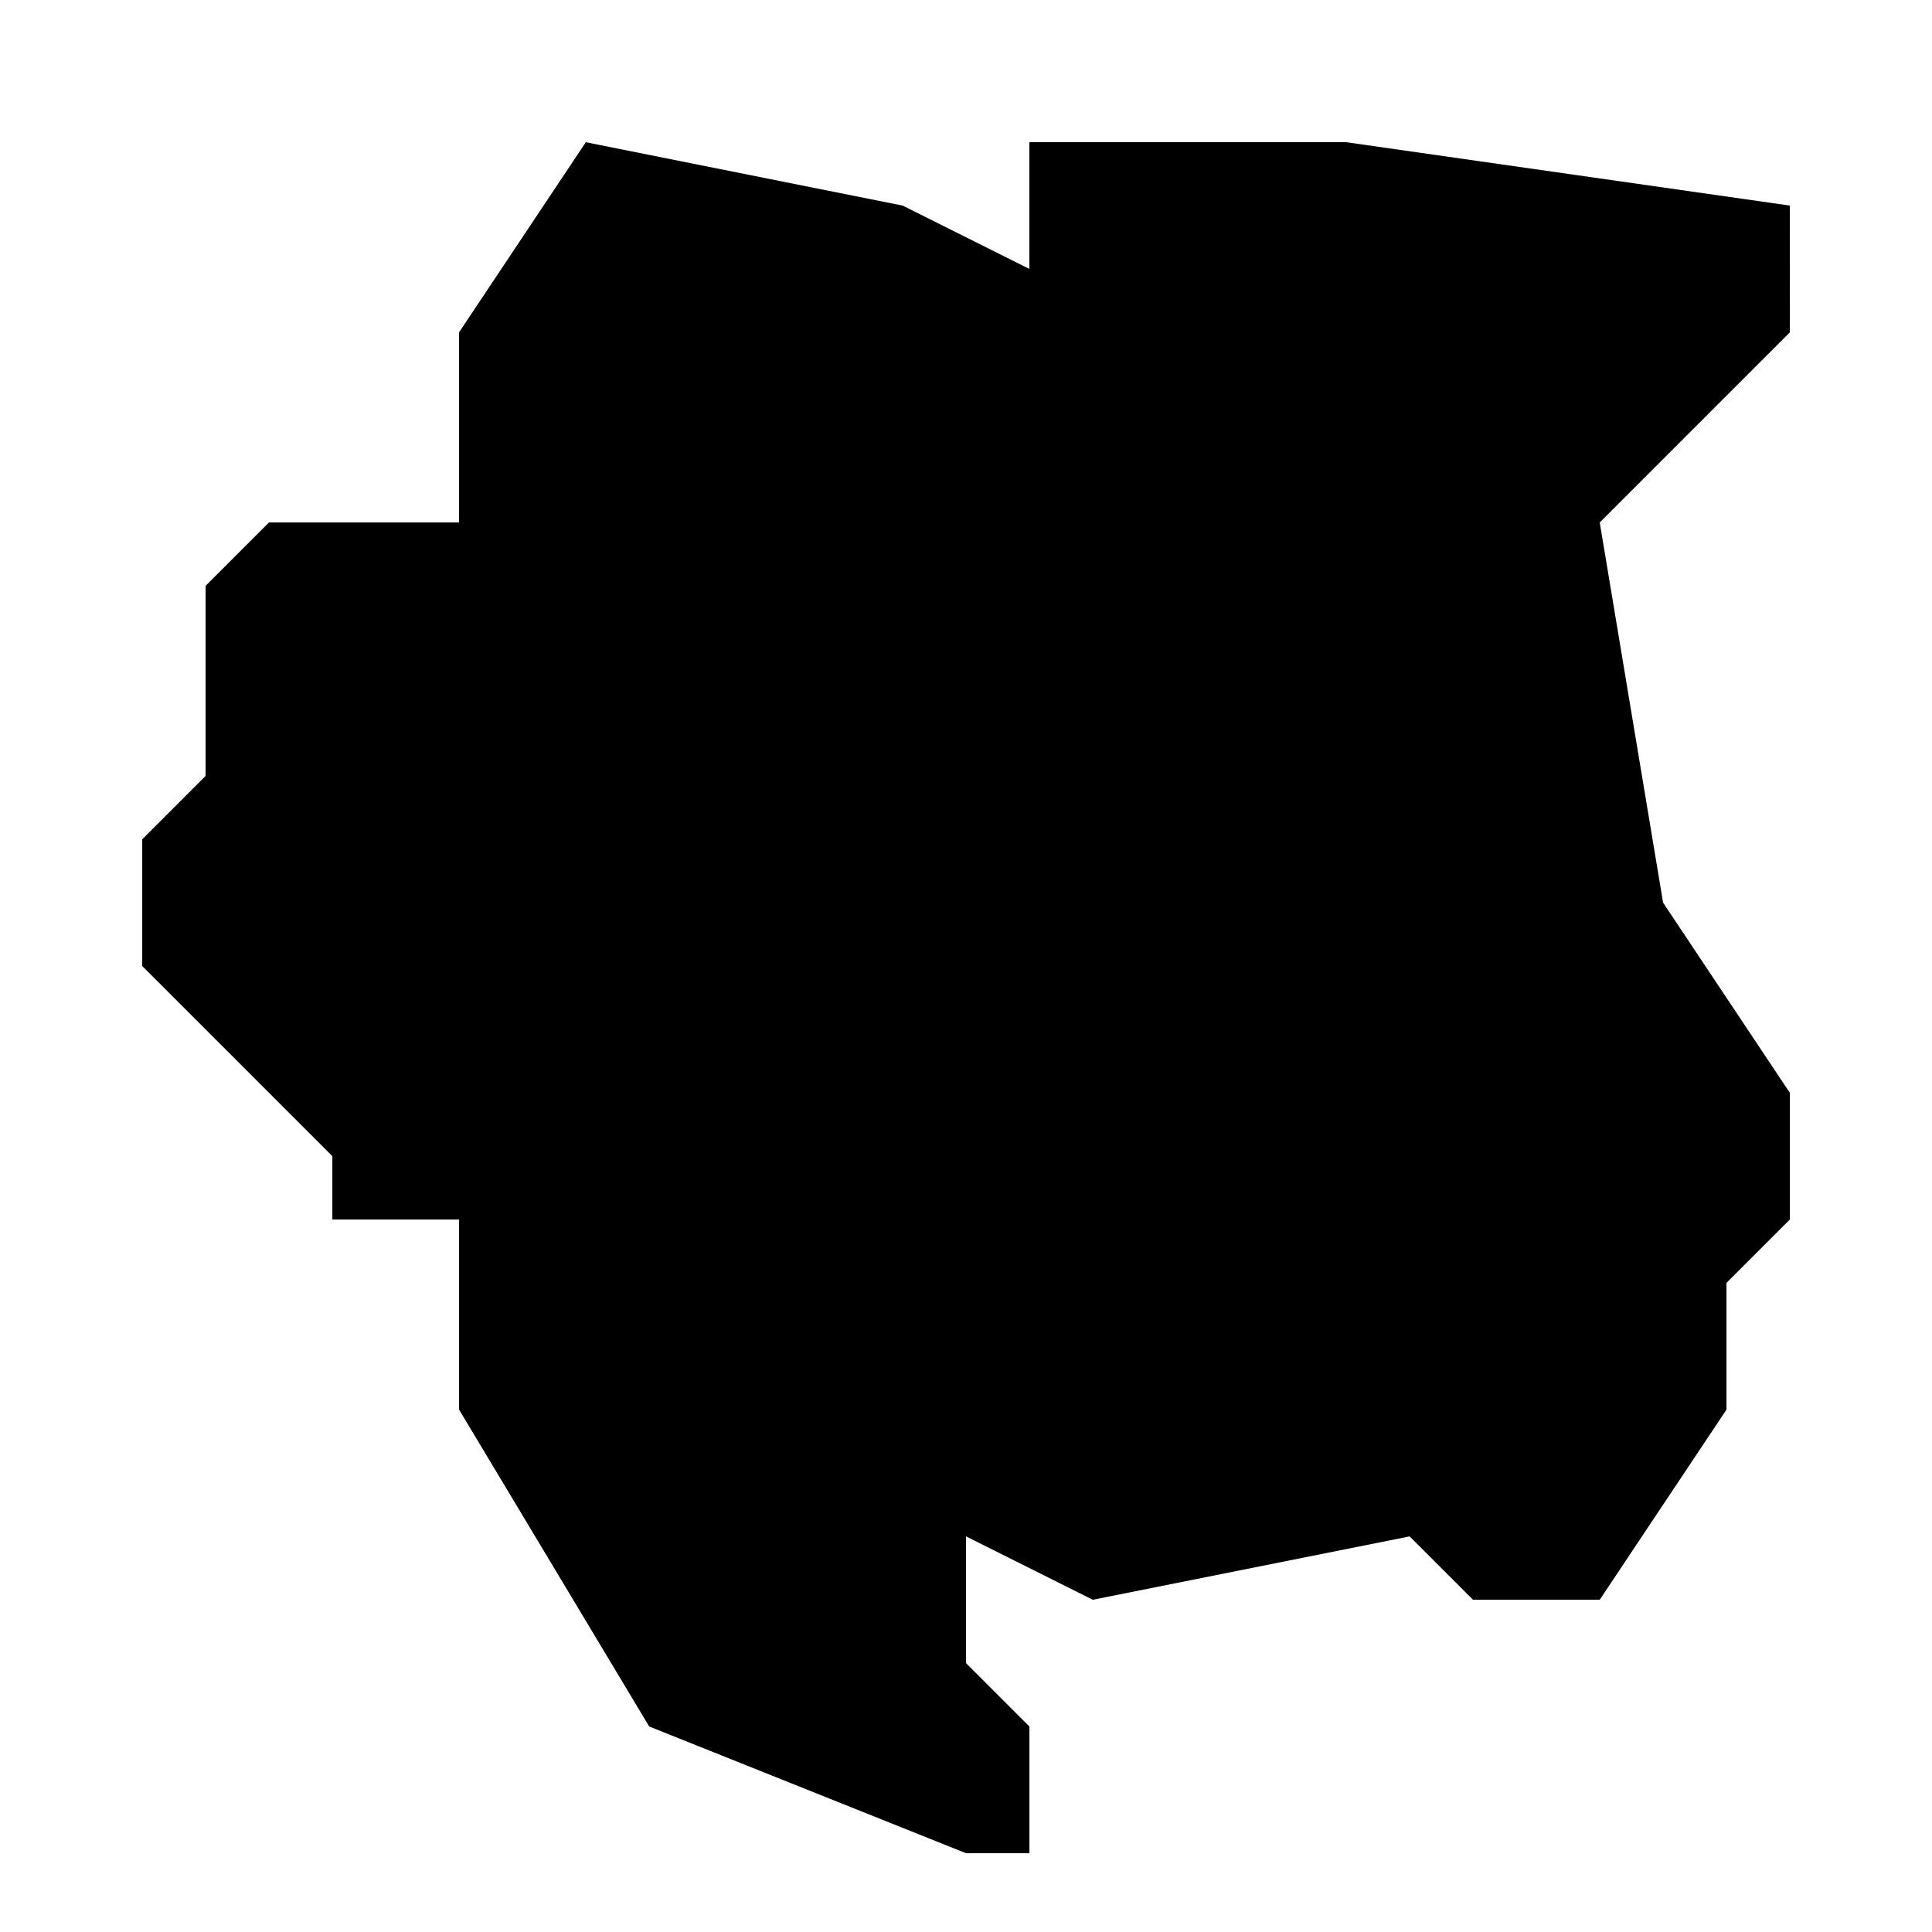 <?xml version="1.0" encoding="UTF-8"?>
<!-- Uploaded to: SVG Repo, www.svgrepo.com, Generator: SVG Repo Mixer Tools -->
<svg fill="#000000" width="800px" height="800px" version="1.1" viewBox="144 144 512 512" xmlns="http://www.w3.org/2000/svg">
 <path d="m618.32 198.48-117.55-16.793h-83.969v33.586l-33.586-16.793-83.969-16.793-33.586 50.383v50.383h-50.383l-16.793 16.793v50.383l-16.793 16.793v33.586l50.383 50.383v16.793h33.586v50.383l50.383 83.969 83.969 33.586h16.793v-33.586l-16.793-16.793v-33.586l33.586 16.793 83.969-16.793 16.793 16.793h33.586l33.586-50.383v-33.586l16.793-16.793v-33.586l-33.586-50.383-16.793-100.76 50.383-50.383z"/>
</svg>